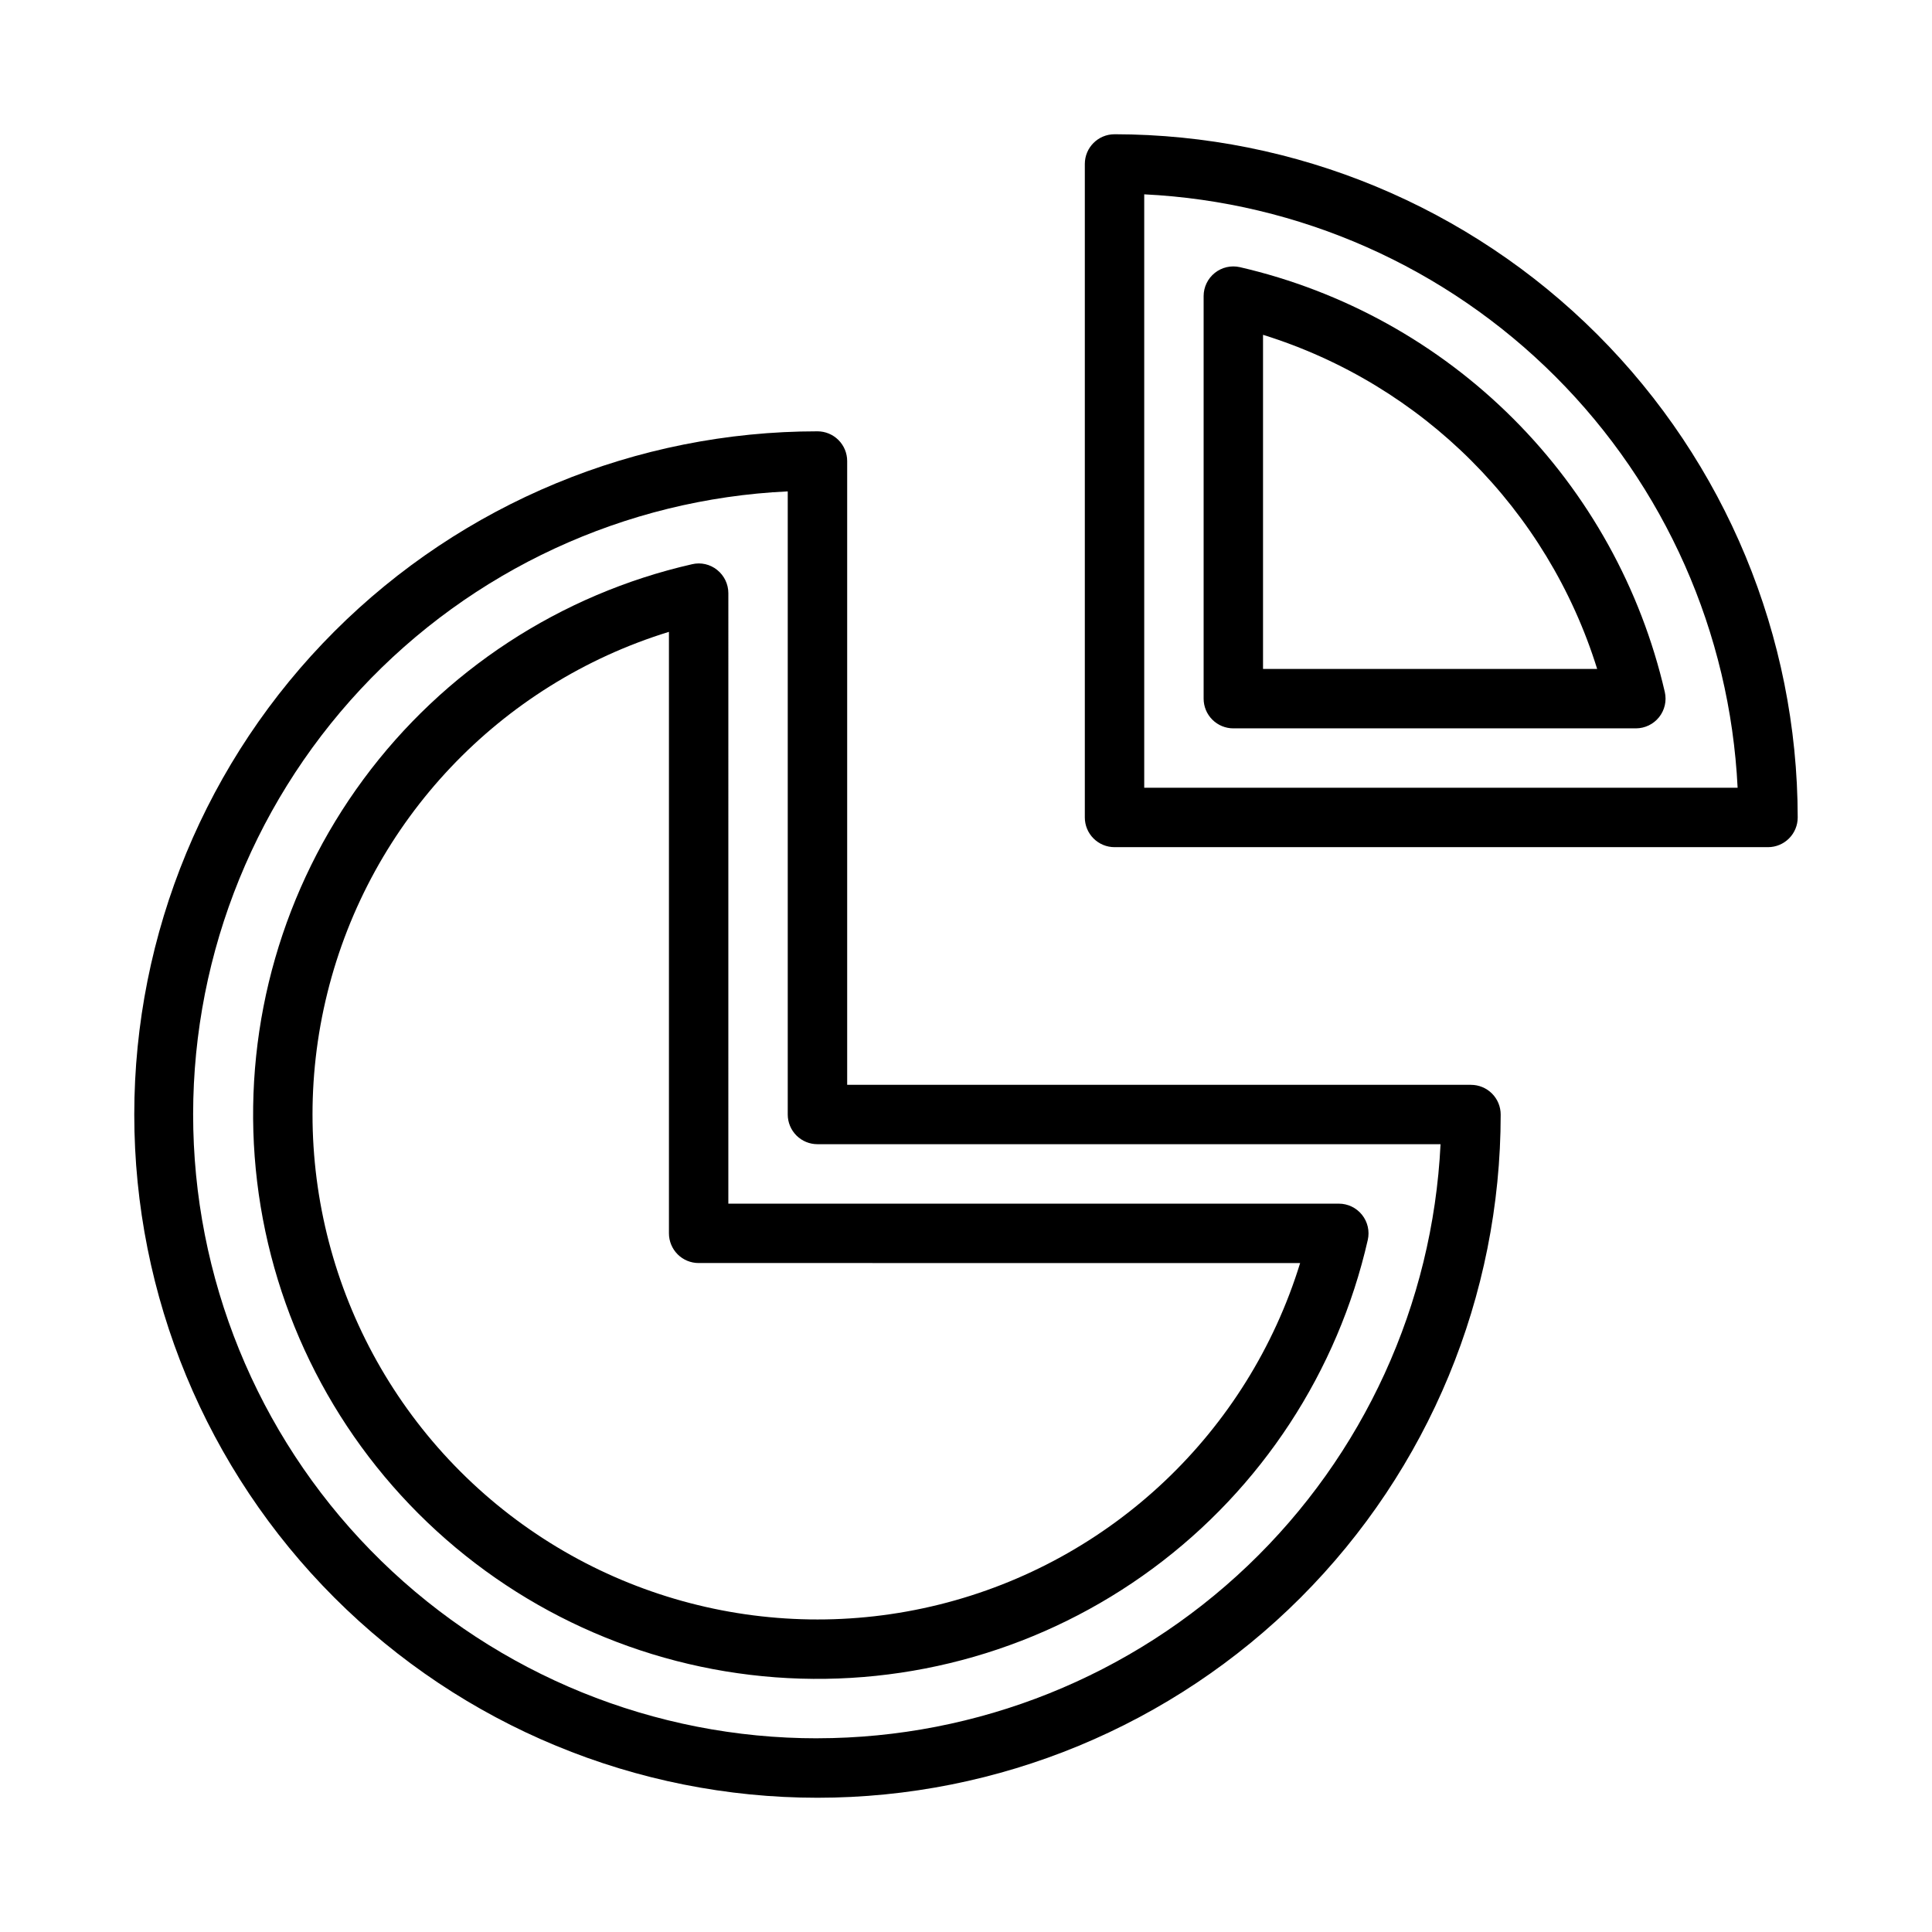 <?xml version="1.0" encoding="UTF-8"?>
<!-- Uploaded to: SVG Find, www.svgrepo.com, Generator: SVG Find Mixer Tools -->
<svg fill="#000000" width="800px" height="800px" version="1.1" viewBox="144 144 512 512" xmlns="http://www.w3.org/2000/svg">
 <g>
  <path d="m533.82 431.49h-165.31v-165.31c0-2.09-0.832-4.09-2.309-5.566s-3.477-2.309-5.566-2.309c-48.016 0-94.07 19.078-128.02 53.031-33.957 33.953-53.031 80.008-53.031 128.03s19.074 94.07 53.031 128.03c33.953 33.953 80.008 53.027 128.02 53.027 48.02 0 94.074-19.074 128.03-53.027 33.957-33.957 53.031-80.008 53.031-128.03 0-2.09-0.828-4.09-2.305-5.566-1.477-1.477-3.481-2.305-5.566-2.305zm-173.19 173.18c-43.184 0.035-84.668-16.828-115.58-46.988-30.91-30.156-48.793-71.215-49.82-114.39-1.027-43.176 14.879-85.035 44.32-116.63 29.438-31.594 70.074-50.418 113.21-52.438v165.13c0 2.086 0.832 4.09 2.305 5.566 1.477 1.477 3.481 2.305 5.566 2.305h165.13c-2.074 42.414-20.371 82.414-51.105 111.71-30.738 29.305-71.559 45.676-114.03 45.727z"/>
  <path d="m337.02 301.19c-0.004-2.391-1.09-4.652-2.961-6.148-1.863-1.512-4.324-2.074-6.66-1.516-34.914 7.957-65.812 28.18-87.082 56.988-21.27 28.809-31.496 64.293-28.824 100 2.676 35.711 18.07 69.277 43.391 94.598 25.324 25.32 58.887 40.719 94.598 43.391 35.707 2.672 71.191-7.555 100-28.824s49.031-52.168 56.992-87.082c0.531-2.332-0.027-4.781-1.52-6.652-1.492-1.871-3.754-2.965-6.148-2.965h-161.79zm151.53 177.53c-13.809 44.855-50.102 79.199-95.652 90.508-45.547 11.312-93.691-2.062-126.88-35.25-33.184-33.188-46.562-81.332-35.25-126.88 11.309-45.551 45.652-81.844 90.508-95.652v159.4c0 2.086 0.832 4.09 2.305 5.566 1.477 1.477 3.481 2.305 5.566 2.305z"/>
  <path d="m439.36 179.58c-4.348 0-7.871 3.523-7.871 7.871v173.18c0 2.09 0.828 4.09 2.305 5.566 1.477 1.477 3.477 2.309 5.566 2.309h173.18c2.09 0 4.09-0.832 5.566-2.309s2.305-3.477 2.305-5.566c-0.051-48-19.145-94.023-53.086-127.97-33.945-33.941-79.965-53.035-127.97-53.086zm7.871 173.18v-157.26c41.059 2.008 79.902 19.219 108.97 48.289 29.066 29.066 46.281 67.91 48.285 108.97z"/>
  <path d="m472.59 214.8c-2.332-0.531-4.781 0.027-6.652 1.52-1.871 1.492-2.965 3.754-2.965 6.148v106.68c0 2.09 0.828 4.094 2.305 5.566 1.477 1.477 3.477 2.309 5.566 2.309h106.68c2.394-0.004 4.656-1.094 6.148-2.965 1.492-1.875 2.051-4.32 1.52-6.656-6.336-27.43-20.254-52.531-40.16-72.438-19.91-19.91-45.008-33.824-72.441-40.164zm6.125 106.48v-88.551c42.281 13.16 75.391 46.27 88.551 88.551z"/>
 </g>
</svg>